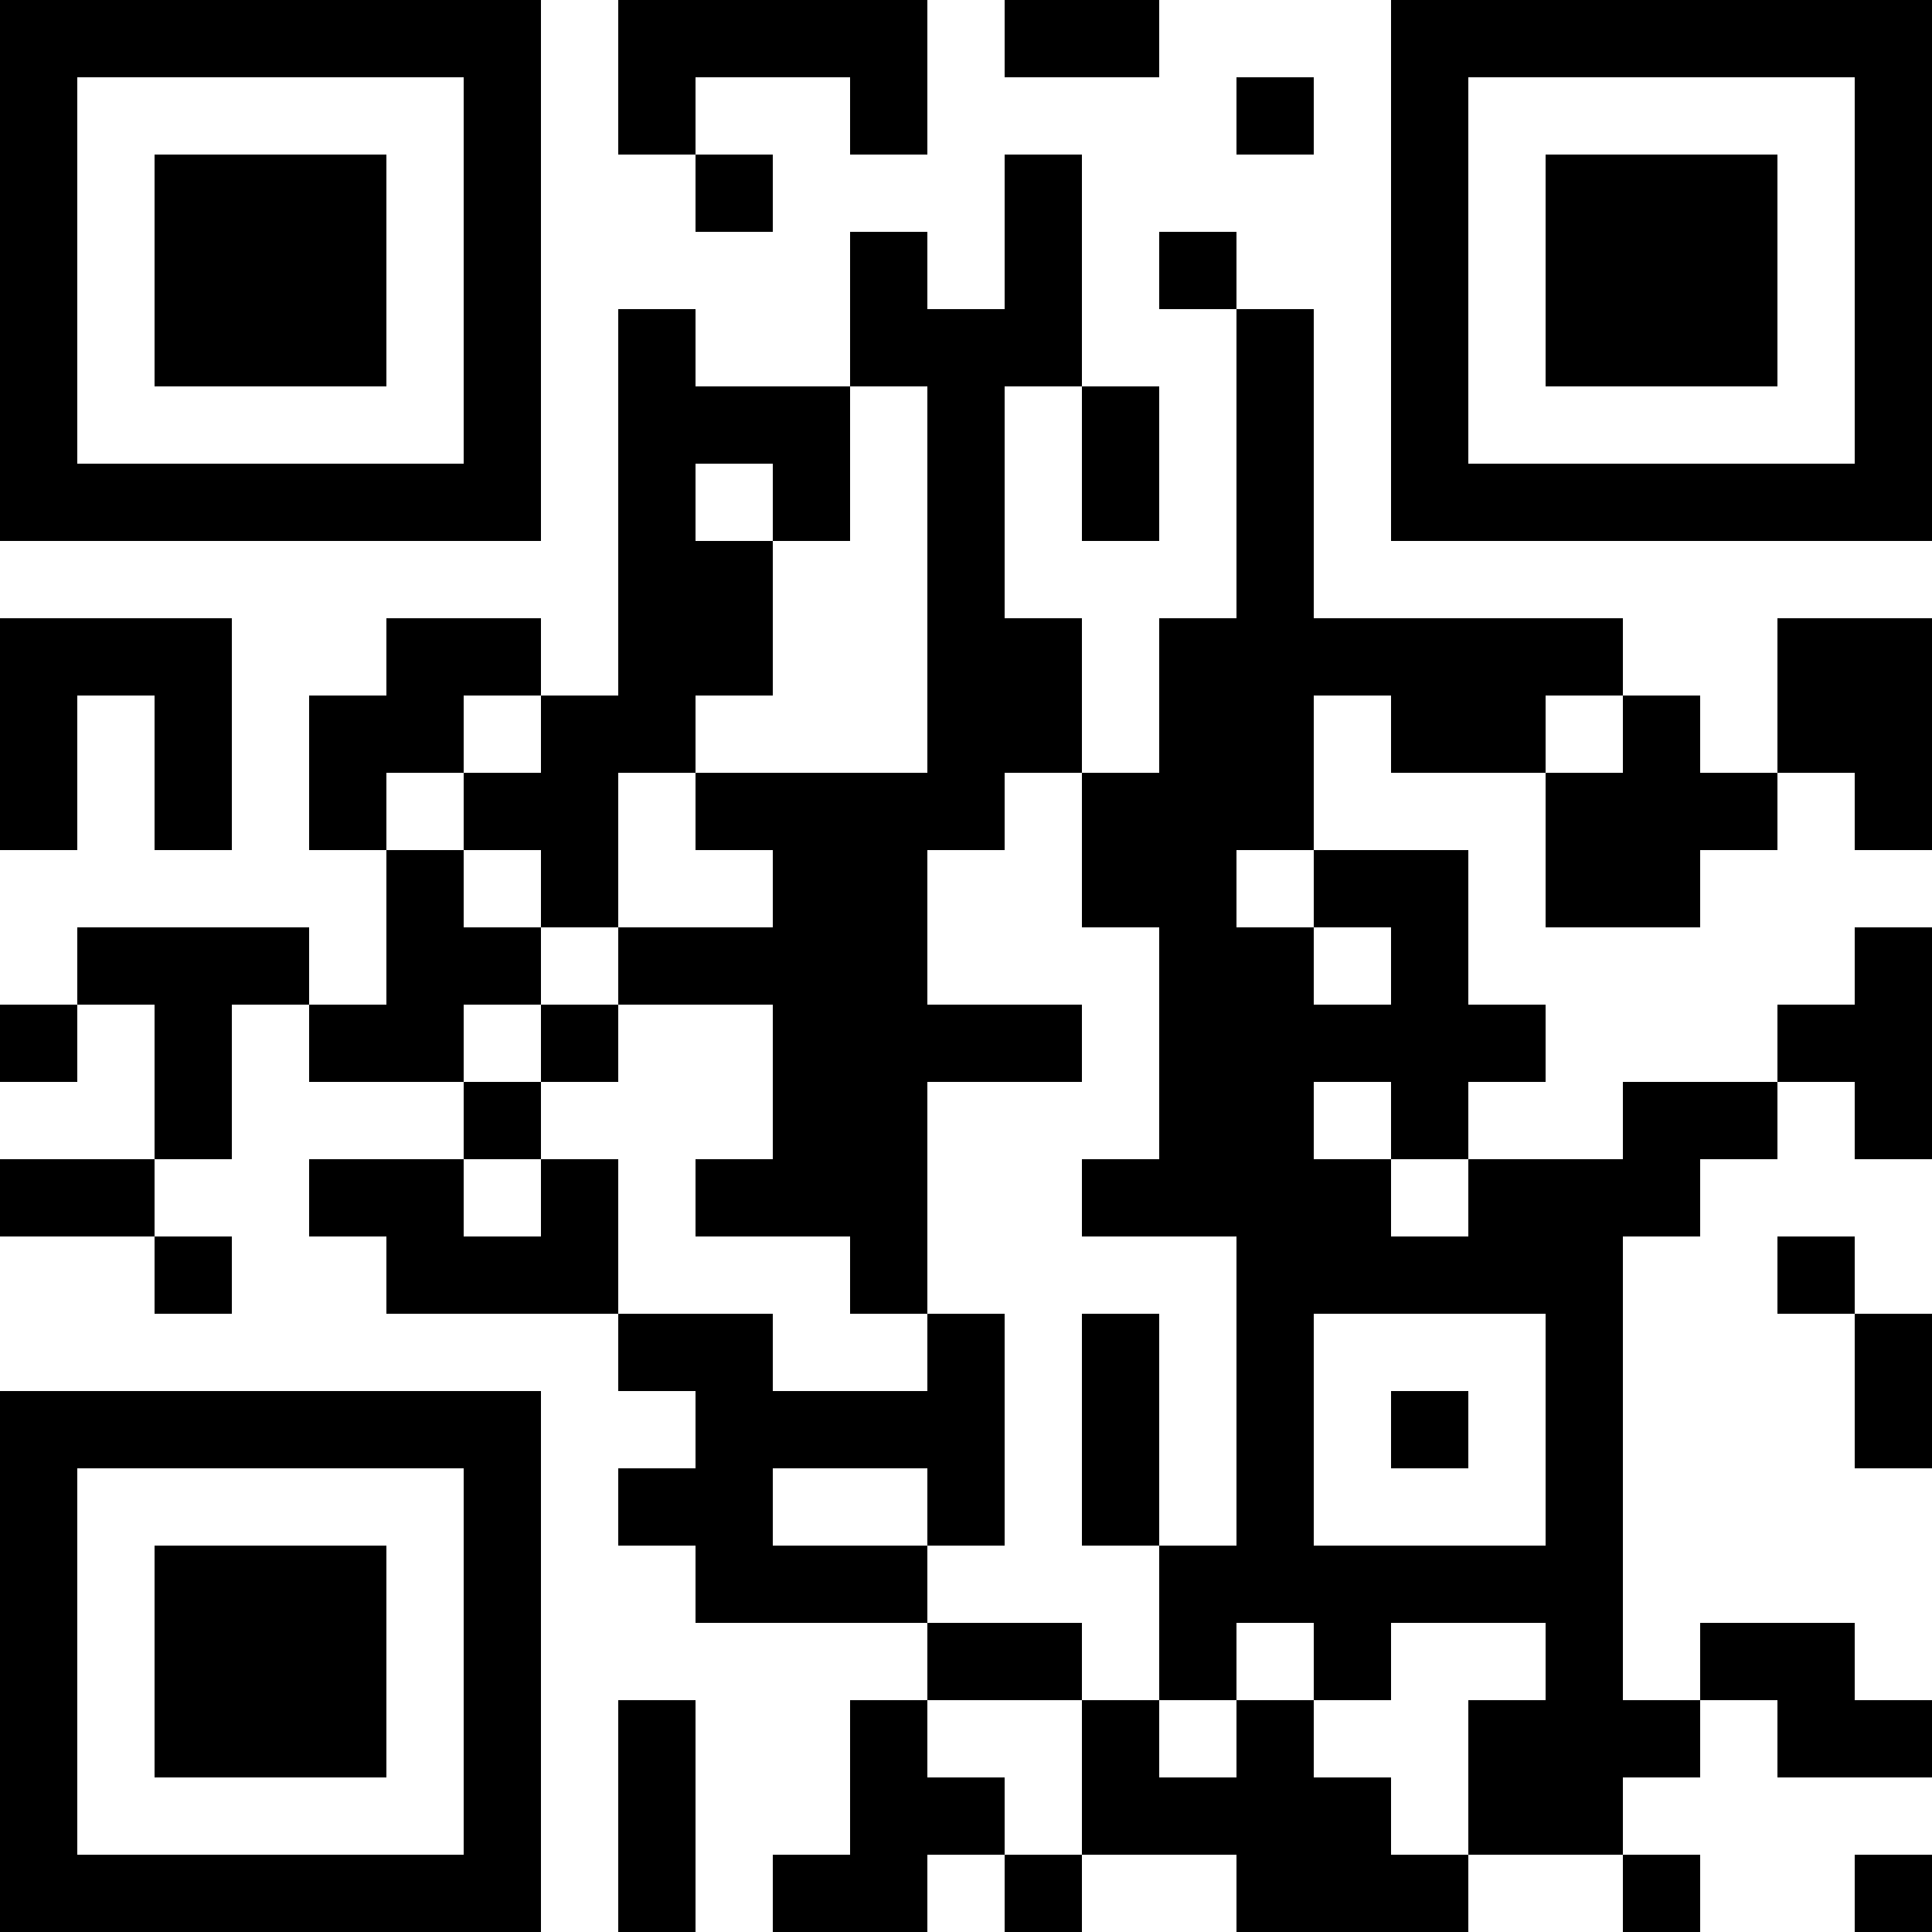 <?xml version="1.0"?>
<svg version="1.1" xmlns="http://www.w3.org/2000/svg" width="1024" height="1024"><rect x="0" y="0" width="286.72" height="40.96" fill="black"/><rect x="327.68" y="0" width="163.84" height="40.96" fill="black"/><rect x="532.48" y="0" width="81.92" height="40.96" fill="black"/><rect x="737.28" y="0" width="286.72" height="40.96" fill="black"/><rect x="0" y="40.96" width="40.96" height="40.96" fill="black"/><rect x="245.76" y="40.96" width="40.96" height="40.96" fill="black"/><rect x="327.68" y="40.96" width="40.96" height="40.96" fill="black"/><rect x="450.56" y="40.96" width="40.96" height="40.96" fill="black"/><rect x="655.36" y="40.96" width="40.96" height="40.96" fill="black"/><rect x="737.28" y="40.96" width="40.96" height="40.96" fill="black"/><rect x="983.04" y="40.96" width="40.96" height="40.96" fill="black"/><rect x="0" y="81.92" width="40.96" height="40.96" fill="black"/><rect x="81.92" y="81.92" width="122.88" height="40.96" fill="black"/><rect x="245.76" y="81.92" width="40.96" height="40.96" fill="black"/><rect x="368.64" y="81.92" width="40.96" height="40.96" fill="black"/><rect x="532.48" y="81.92" width="40.96" height="40.96" fill="black"/><rect x="737.28" y="81.92" width="40.96" height="40.96" fill="black"/><rect x="819.2" y="81.92" width="122.88" height="40.96" fill="black"/><rect x="983.04" y="81.92" width="40.96" height="40.96" fill="black"/><rect x="0" y="122.88" width="40.96" height="40.96" fill="black"/><rect x="81.92" y="122.88" width="122.88" height="40.96" fill="black"/><rect x="245.76" y="122.88" width="40.96" height="40.96" fill="black"/><rect x="450.56" y="122.88" width="40.96" height="40.96" fill="black"/><rect x="532.48" y="122.88" width="40.96" height="40.96" fill="black"/><rect x="614.4" y="122.88" width="40.96" height="40.96" fill="black"/><rect x="737.28" y="122.88" width="40.96" height="40.96" fill="black"/><rect x="819.2" y="122.88" width="122.88" height="40.96" fill="black"/><rect x="983.04" y="122.88" width="40.96" height="40.96" fill="black"/><rect x="0" y="163.84" width="40.96" height="40.96" fill="black"/><rect x="81.92" y="163.84" width="122.88" height="40.96" fill="black"/><rect x="245.76" y="163.84" width="40.96" height="40.96" fill="black"/><rect x="327.68" y="163.84" width="40.96" height="40.96" fill="black"/><rect x="450.56" y="163.84" width="122.88" height="40.96" fill="black"/><rect x="655.36" y="163.84" width="40.96" height="40.96" fill="black"/><rect x="737.28" y="163.84" width="40.96" height="40.96" fill="black"/><rect x="819.2" y="163.84" width="122.88" height="40.96" fill="black"/><rect x="983.04" y="163.84" width="40.96" height="40.96" fill="black"/><rect x="0" y="204.8" width="40.96" height="40.96" fill="black"/><rect x="245.76" y="204.8" width="40.96" height="40.96" fill="black"/><rect x="327.68" y="204.8" width="122.88" height="40.96" fill="black"/><rect x="491.52" y="204.8" width="40.96" height="40.96" fill="black"/><rect x="573.44" y="204.8" width="40.96" height="40.96" fill="black"/><rect x="655.36" y="204.8" width="40.96" height="40.96" fill="black"/><rect x="737.28" y="204.8" width="40.96" height="40.96" fill="black"/><rect x="983.04" y="204.8" width="40.96" height="40.96" fill="black"/><rect x="0" y="245.76" width="286.72" height="40.96" fill="black"/><rect x="327.68" y="245.76" width="40.96" height="40.96" fill="black"/><rect x="409.6" y="245.76" width="40.96" height="40.96" fill="black"/><rect x="491.52" y="245.76" width="40.96" height="40.96" fill="black"/><rect x="573.44" y="245.76" width="40.96" height="40.96" fill="black"/><rect x="655.36" y="245.76" width="40.96" height="40.96" fill="black"/><rect x="737.28" y="245.76" width="286.72" height="40.96" fill="black"/><rect x="327.68" y="286.72" width="81.92" height="40.96" fill="black"/><rect x="491.52" y="286.72" width="40.96" height="40.96" fill="black"/><rect x="655.36" y="286.72" width="40.96" height="40.96" fill="black"/><rect x="0" y="327.68" width="122.88" height="40.96" fill="black"/><rect x="204.8" y="327.68" width="81.92" height="40.96" fill="black"/><rect x="327.68" y="327.68" width="81.92" height="40.96" fill="black"/><rect x="491.52" y="327.68" width="81.92" height="40.96" fill="black"/><rect x="614.4" y="327.68" width="245.76" height="40.96" fill="black"/><rect x="942.08" y="327.68" width="81.92" height="40.96" fill="black"/><rect x="0" y="368.64" width="40.96" height="40.96" fill="black"/><rect x="81.92" y="368.64" width="40.96" height="40.96" fill="black"/><rect x="163.84" y="368.64" width="81.92" height="40.96" fill="black"/><rect x="286.72" y="368.64" width="81.92" height="40.96" fill="black"/><rect x="491.52" y="368.64" width="81.92" height="40.96" fill="black"/><rect x="614.4" y="368.64" width="81.92" height="40.96" fill="black"/><rect x="737.28" y="368.64" width="81.92" height="40.96" fill="black"/><rect x="860.16" y="368.64" width="40.96" height="40.96" fill="black"/><rect x="942.08" y="368.64" width="81.92" height="40.96" fill="black"/><rect x="0" y="409.6" width="40.96" height="40.96" fill="black"/><rect x="81.92" y="409.6" width="40.96" height="40.96" fill="black"/><rect x="163.84" y="409.6" width="40.96" height="40.96" fill="black"/><rect x="245.76" y="409.6" width="81.92" height="40.96" fill="black"/><rect x="368.64" y="409.6" width="163.84" height="40.96" fill="black"/><rect x="573.44" y="409.6" width="122.88" height="40.96" fill="black"/><rect x="819.2" y="409.6" width="122.88" height="40.96" fill="black"/><rect x="983.04" y="409.6" width="40.96" height="40.96" fill="black"/><rect x="204.8" y="450.56" width="40.96" height="40.96" fill="black"/><rect x="286.72" y="450.56" width="40.96" height="40.96" fill="black"/><rect x="409.6" y="450.56" width="81.92" height="40.96" fill="black"/><rect x="573.44" y="450.56" width="81.92" height="40.96" fill="black"/><rect x="696.32" y="450.56" width="81.92" height="40.96" fill="black"/><rect x="819.2" y="450.56" width="81.92" height="40.96" fill="black"/><rect x="40.96" y="491.52" width="122.88" height="40.96" fill="black"/><rect x="204.8" y="491.52" width="81.92" height="40.96" fill="black"/><rect x="327.68" y="491.52" width="163.84" height="40.96" fill="black"/><rect x="614.4" y="491.52" width="81.92" height="40.96" fill="black"/><rect x="737.28" y="491.52" width="40.96" height="40.96" fill="black"/><rect x="983.04" y="491.52" width="40.96" height="40.96" fill="black"/><rect x="0" y="532.48" width="40.96" height="40.96" fill="black"/><rect x="81.92" y="532.48" width="40.96" height="40.96" fill="black"/><rect x="163.84" y="532.48" width="81.92" height="40.96" fill="black"/><rect x="286.72" y="532.48" width="40.96" height="40.96" fill="black"/><rect x="409.6" y="532.48" width="163.84" height="40.96" fill="black"/><rect x="614.4" y="532.48" width="204.8" height="40.96" fill="black"/><rect x="942.08" y="532.48" width="81.92" height="40.96" fill="black"/><rect x="81.92" y="573.44" width="40.96" height="40.96" fill="black"/><rect x="245.76" y="573.44" width="40.96" height="40.96" fill="black"/><rect x="409.6" y="573.44" width="81.92" height="40.96" fill="black"/><rect x="614.4" y="573.44" width="81.92" height="40.96" fill="black"/><rect x="737.28" y="573.44" width="40.96" height="40.96" fill="black"/><rect x="860.16" y="573.44" width="81.92" height="40.96" fill="black"/><rect x="983.04" y="573.44" width="40.96" height="40.96" fill="black"/><rect x="0" y="614.4" width="81.92" height="40.96" fill="black"/><rect x="163.84" y="614.4" width="81.92" height="40.96" fill="black"/><rect x="286.72" y="614.4" width="40.96" height="40.96" fill="black"/><rect x="368.64" y="614.4" width="122.88" height="40.96" fill="black"/><rect x="573.44" y="614.4" width="163.84" height="40.96" fill="black"/><rect x="778.24" y="614.4" width="122.88" height="40.96" fill="black"/><rect x="81.92" y="655.36" width="40.96" height="40.96" fill="black"/><rect x="204.8" y="655.36" width="122.88" height="40.96" fill="black"/><rect x="450.56" y="655.36" width="40.96" height="40.96" fill="black"/><rect x="655.36" y="655.36" width="204.8" height="40.96" fill="black"/><rect x="942.08" y="655.36" width="40.96" height="40.96" fill="black"/><rect x="327.68" y="696.32" width="81.92" height="40.96" fill="black"/><rect x="491.52" y="696.32" width="40.96" height="40.96" fill="black"/><rect x="573.44" y="696.32" width="40.96" height="40.96" fill="black"/><rect x="655.36" y="696.32" width="40.96" height="40.96" fill="black"/><rect x="819.2" y="696.32" width="40.96" height="40.96" fill="black"/><rect x="983.04" y="696.32" width="40.96" height="40.96" fill="black"/><rect x="0" y="737.28" width="286.72" height="40.96" fill="black"/><rect x="368.64" y="737.28" width="163.84" height="40.96" fill="black"/><rect x="573.44" y="737.28" width="40.96" height="40.96" fill="black"/><rect x="655.36" y="737.28" width="40.96" height="40.96" fill="black"/><rect x="737.28" y="737.28" width="40.96" height="40.96" fill="black"/><rect x="819.2" y="737.28" width="40.96" height="40.96" fill="black"/><rect x="983.04" y="737.28" width="40.96" height="40.96" fill="black"/><rect x="0" y="778.24" width="40.96" height="40.96" fill="black"/><rect x="245.76" y="778.24" width="40.96" height="40.96" fill="black"/><rect x="327.68" y="778.24" width="81.92" height="40.96" fill="black"/><rect x="491.52" y="778.24" width="40.96" height="40.96" fill="black"/><rect x="573.44" y="778.24" width="40.96" height="40.96" fill="black"/><rect x="655.36" y="778.24" width="40.96" height="40.96" fill="black"/><rect x="819.2" y="778.24" width="40.96" height="40.96" fill="black"/><rect x="0" y="819.2" width="40.96" height="40.96" fill="black"/><rect x="81.92" y="819.2" width="122.88" height="40.96" fill="black"/><rect x="245.76" y="819.2" width="40.96" height="40.96" fill="black"/><rect x="368.64" y="819.2" width="122.88" height="40.96" fill="black"/><rect x="614.4" y="819.2" width="245.76" height="40.96" fill="black"/><rect x="0" y="860.16" width="40.96" height="40.96" fill="black"/><rect x="81.92" y="860.16" width="122.88" height="40.96" fill="black"/><rect x="245.76" y="860.16" width="40.96" height="40.96" fill="black"/><rect x="491.52" y="860.16" width="81.92" height="40.96" fill="black"/><rect x="614.4" y="860.16" width="40.96" height="40.96" fill="black"/><rect x="696.32" y="860.16" width="40.96" height="40.96" fill="black"/><rect x="819.2" y="860.16" width="40.96" height="40.96" fill="black"/><rect x="901.12" y="860.16" width="81.92" height="40.96" fill="black"/><rect x="0" y="901.12" width="40.96" height="40.96" fill="black"/><rect x="81.92" y="901.12" width="122.88" height="40.96" fill="black"/><rect x="245.76" y="901.12" width="40.96" height="40.96" fill="black"/><rect x="327.68" y="901.12" width="40.96" height="40.96" fill="black"/><rect x="450.56" y="901.12" width="40.96" height="40.96" fill="black"/><rect x="573.44" y="901.12" width="40.96" height="40.96" fill="black"/><rect x="655.36" y="901.12" width="40.96" height="40.96" fill="black"/><rect x="778.24" y="901.12" width="122.88" height="40.96" fill="black"/><rect x="942.08" y="901.12" width="81.92" height="40.96" fill="black"/><rect x="0" y="942.08" width="40.96" height="40.96" fill="black"/><rect x="245.76" y="942.08" width="40.96" height="40.96" fill="black"/><rect x="327.68" y="942.08" width="40.96" height="40.96" fill="black"/><rect x="450.56" y="942.08" width="81.92" height="40.96" fill="black"/><rect x="573.44" y="942.08" width="163.84" height="40.96" fill="black"/><rect x="778.24" y="942.08" width="81.92" height="40.96" fill="black"/><rect x="0" y="983.04" width="286.72" height="40.96" fill="black"/><rect x="327.68" y="983.04" width="40.96" height="40.96" fill="black"/><rect x="409.6" y="983.04" width="81.92" height="40.96" fill="black"/><rect x="532.48" y="983.04" width="40.96" height="40.96" fill="black"/><rect x="655.36" y="983.04" width="122.88" height="40.96" fill="black"/><rect x="860.16" y="983.04" width="40.96" height="40.96" fill="black"/><rect x="983.04" y="983.04" width="40.96" height="40.96" fill="black"/><rect x="0" y="0" width="40.96" height="286.72" fill="black"/><rect x="0" y="327.68" width="40.96" height="122.88" fill="black"/><rect x="0" y="737.28" width="40.96" height="286.72" fill="black"/><rect x="40.96" y="245.76" width="40.96" height="40.96" fill="black"/><rect x="40.96" y="491.52" width="40.96" height="40.96" fill="black"/><rect x="40.96" y="983.04" width="40.96" height="40.96" fill="black"/><rect x="81.92" y="81.92" width="40.96" height="122.88" fill="black"/><rect x="81.92" y="245.76" width="40.96" height="40.96" fill="black"/><rect x="81.92" y="327.68" width="40.96" height="122.88" fill="black"/><rect x="81.92" y="491.52" width="40.96" height="122.88" fill="black"/><rect x="81.92" y="819.2" width="40.96" height="122.88" fill="black"/><rect x="81.92" y="983.04" width="40.96" height="40.96" fill="black"/><rect x="122.88" y="81.92" width="40.96" height="122.88" fill="black"/><rect x="122.88" y="245.76" width="40.96" height="40.96" fill="black"/><rect x="122.88" y="491.52" width="40.96" height="40.96" fill="black"/><rect x="122.88" y="819.2" width="40.96" height="122.88" fill="black"/><rect x="122.88" y="983.04" width="40.96" height="40.96" fill="black"/><rect x="163.84" y="81.92" width="40.96" height="122.88" fill="black"/><rect x="163.84" y="245.76" width="40.96" height="40.96" fill="black"/><rect x="163.84" y="368.64" width="40.96" height="81.92" fill="black"/><rect x="163.84" y="819.2" width="40.96" height="122.88" fill="black"/><rect x="163.84" y="983.04" width="40.96" height="40.96" fill="black"/><rect x="204.8" y="245.76" width="40.96" height="40.96" fill="black"/><rect x="204.8" y="327.68" width="40.96" height="81.92" fill="black"/><rect x="204.8" y="450.56" width="40.96" height="122.88" fill="black"/><rect x="204.8" y="614.4" width="40.96" height="81.92" fill="black"/><rect x="204.8" y="983.04" width="40.96" height="40.96" fill="black"/><rect x="245.76" y="0" width="40.96" height="286.72" fill="black"/><rect x="245.76" y="491.52" width="40.96" height="40.96" fill="black"/><rect x="245.76" y="737.28" width="40.96" height="286.72" fill="black"/><rect x="286.72" y="368.64" width="40.96" height="122.88" fill="black"/><rect x="286.72" y="614.4" width="40.96" height="81.92" fill="black"/><rect x="327.68" y="0" width="40.96" height="81.92" fill="black"/><rect x="327.68" y="163.84" width="40.96" height="245.76" fill="black"/><rect x="327.68" y="491.52" width="40.96" height="40.96" fill="black"/><rect x="327.68" y="901.12" width="40.96" height="122.88" fill="black"/><rect x="368.64" y="286.72" width="40.96" height="81.92" fill="black"/><rect x="368.64" y="491.52" width="40.96" height="40.96" fill="black"/><rect x="368.64" y="696.32" width="40.96" height="163.84" fill="black"/><rect x="409.6" y="204.8" width="40.96" height="81.92" fill="black"/><rect x="409.6" y="409.6" width="40.96" height="245.76" fill="black"/><rect x="409.6" y="983.04" width="40.96" height="40.96" fill="black"/><rect x="450.56" y="0" width="40.96" height="81.92" fill="black"/><rect x="450.56" y="122.88" width="40.96" height="81.92" fill="black"/><rect x="450.56" y="409.6" width="40.96" height="286.72" fill="black"/><rect x="450.56" y="901.12" width="40.96" height="122.88" fill="black"/><rect x="491.52" y="163.84" width="40.96" height="286.72" fill="black"/><rect x="491.52" y="696.32" width="40.96" height="122.88" fill="black"/><rect x="532.48" y="81.92" width="40.96" height="122.88" fill="black"/><rect x="532.48" y="327.68" width="40.96" height="81.92" fill="black"/><rect x="532.48" y="983.04" width="40.96" height="40.96" fill="black"/><rect x="573.44" y="204.8" width="40.96" height="81.92" fill="black"/><rect x="573.44" y="409.6" width="40.96" height="81.92" fill="black"/><rect x="573.44" y="696.32" width="40.96" height="122.88" fill="black"/><rect x="573.44" y="901.12" width="40.96" height="81.92" fill="black"/><rect x="614.4" y="327.68" width="40.96" height="327.68" fill="black"/><rect x="614.4" y="819.2" width="40.96" height="81.92" fill="black"/><rect x="655.36" y="163.84" width="40.96" height="286.72" fill="black"/><rect x="655.36" y="491.52" width="40.96" height="368.64" fill="black"/><rect x="655.36" y="901.12" width="40.96" height="122.88" fill="black"/><rect x="696.32" y="614.4" width="40.96" height="81.92" fill="black"/><rect x="696.32" y="819.2" width="40.96" height="81.92" fill="black"/><rect x="696.32" y="942.08" width="40.96" height="81.92" fill="black"/><rect x="737.28" y="0" width="40.96" height="286.72" fill="black"/><rect x="737.28" y="327.68" width="40.96" height="81.92" fill="black"/><rect x="737.28" y="450.56" width="40.96" height="163.84" fill="black"/><rect x="737.28" y="983.04" width="40.96" height="40.96" fill="black"/><rect x="778.24" y="245.76" width="40.96" height="40.96" fill="black"/><rect x="778.24" y="327.68" width="40.96" height="81.92" fill="black"/><rect x="778.24" y="614.4" width="40.96" height="81.92" fill="black"/><rect x="778.24" y="901.12" width="40.96" height="81.92" fill="black"/><rect x="819.2" y="81.92" width="40.96" height="122.88" fill="black"/><rect x="819.2" y="245.76" width="40.96" height="40.96" fill="black"/><rect x="819.2" y="409.6" width="40.96" height="81.92" fill="black"/><rect x="819.2" y="614.4" width="40.96" height="368.64" fill="black"/><rect x="860.16" y="81.92" width="40.96" height="122.88" fill="black"/><rect x="860.16" y="245.76" width="40.96" height="40.96" fill="black"/><rect x="860.16" y="368.64" width="40.96" height="122.88" fill="black"/><rect x="860.16" y="573.44" width="40.96" height="81.92" fill="black"/><rect x="860.16" y="983.04" width="40.96" height="40.96" fill="black"/><rect x="901.12" y="81.92" width="40.96" height="122.88" fill="black"/><rect x="901.12" y="245.76" width="40.96" height="40.96" fill="black"/><rect x="942.08" y="245.76" width="40.96" height="40.96" fill="black"/><rect x="942.08" y="327.68" width="40.96" height="81.92" fill="black"/><rect x="942.08" y="860.16" width="40.96" height="81.92" fill="black"/><rect x="983.04" y="0" width="40.96" height="286.72" fill="black"/><rect x="983.04" y="327.68" width="40.96" height="122.88" fill="black"/><rect x="983.04" y="491.52" width="40.96" height="122.88" fill="black"/><rect x="983.04" y="696.32" width="40.96" height="81.92" fill="black"/><rect x="983.04" y="983.04" width="40.96" height="40.96" fill="black"/></svg>
